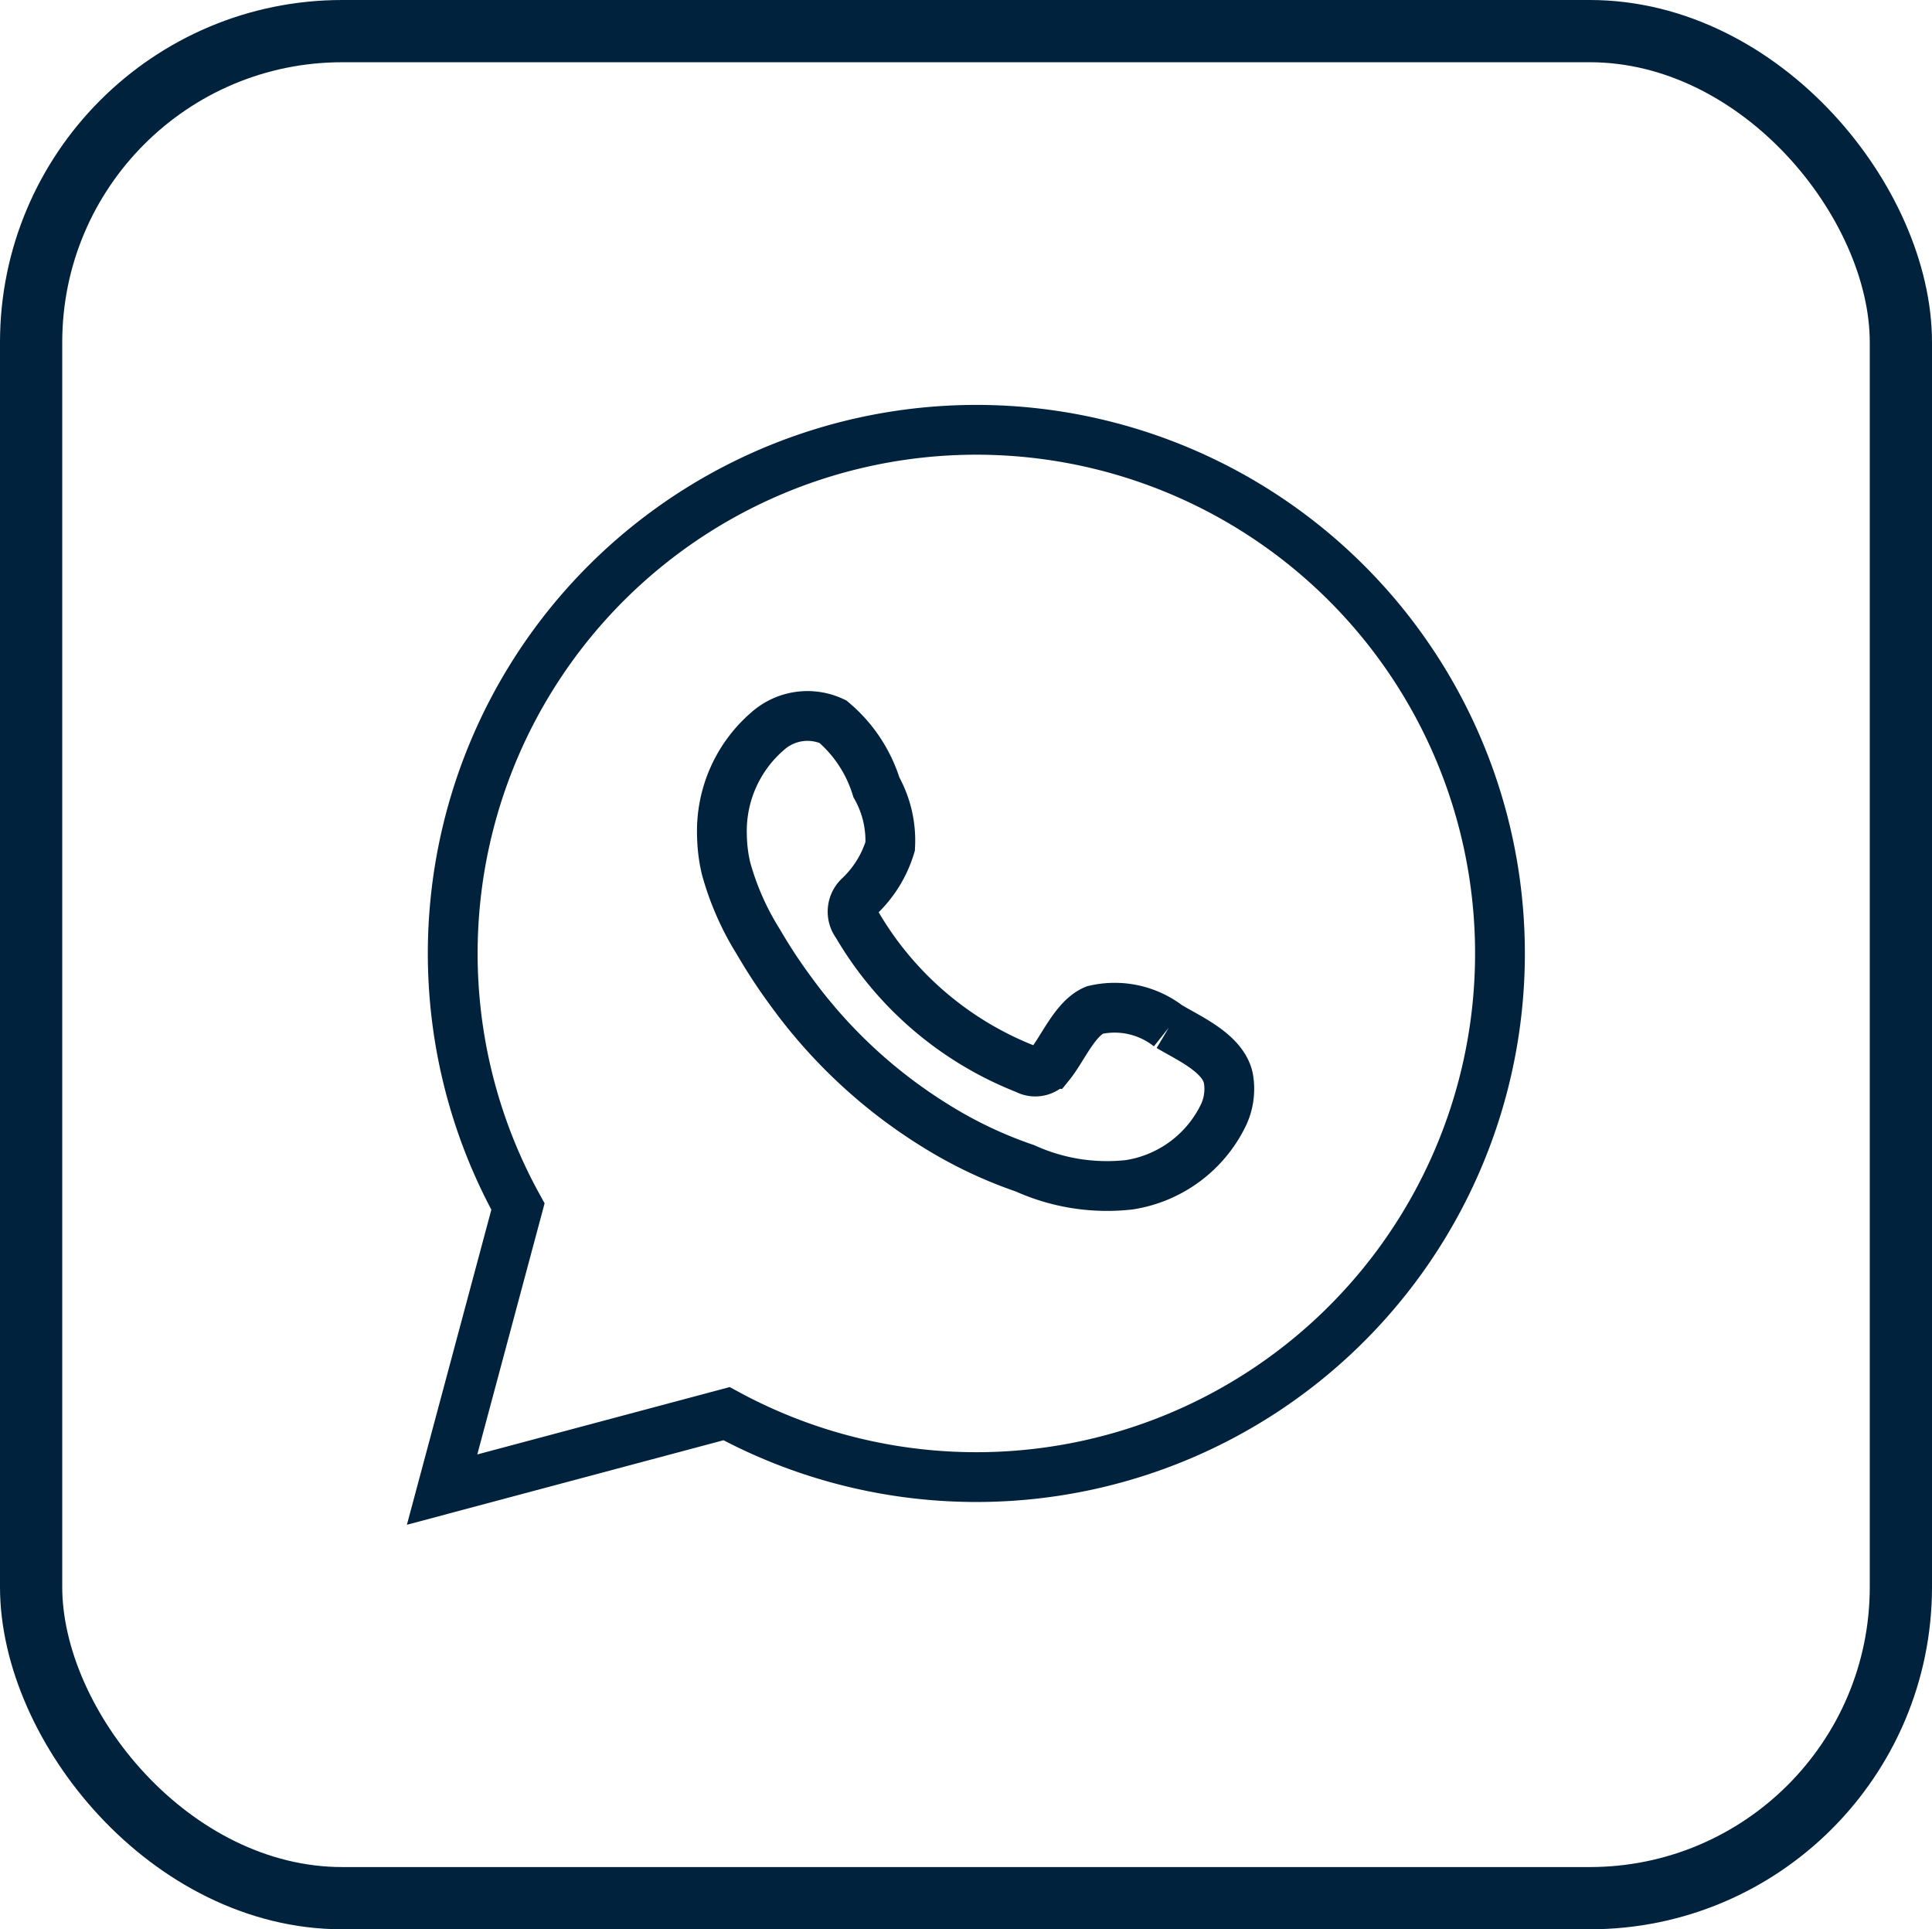 <svg xmlns="http://www.w3.org/2000/svg" xmlns:xlink="http://www.w3.org/1999/xlink" width="31.045" height="31" viewBox="0 0 31.045 31">
  <defs>
    <clipPath id="clip-path">
      <rect id="Retângulo_431" data-name="Retângulo 431" width="17.969" height="18" transform="translate(0 0)" fill="none"/>
    </clipPath>
  </defs>
  <g id="Grupo_1429" data-name="Grupo 1429" transform="translate(-1139.5 -1157.5)">
    <g id="Grupo_683" data-name="Grupo 683" transform="translate(54 44)">
      <g id="Grupo_680" data-name="Grupo 680" transform="translate(1086 1114)">
        <g id="Grupo_544" data-name="Grupo 544">
          <rect id="Retângulo_280" data-name="Retângulo 280" width="30.045" height="30" rx="5" fill="none" stroke="#00223c" stroke-linecap="round" stroke-linejoin="round" stroke-width="1"/>
        </g>
      </g>
    </g>
    <g id="Grupo_887" data-name="Grupo 887" transform="translate(1146.038 1164)">
      <g id="Grupo_886" data-name="Grupo 886" clip-path="url(#clip-path)">
        <path id="Caminho_2059" data-name="Caminho 2059" d="M.566,17.435l1.219-4.548a8.414,8.414,0,1,1,3.352,3.328Z" fill="none" stroke="#00223c" stroke-miterlimit="10" stroke-width="0.8"/>
        <path id="Caminho_2060" data-name="Caminho 2060" d="M12.253,10a1.411,1.411,0,0,0-1.2-.271c-.312.128-.512.617-.714.867a.3.3,0,0,1-.387.084A5.445,5.445,0,0,1,7.231,8.352.334.334,0,0,1,7.273,7.9a1.841,1.841,0,0,0,.493-.8,1.747,1.747,0,0,0-.221-.949,2.245,2.245,0,0,0-.7-1.056A.961.961,0,0,0,5.8,5.246a2.117,2.117,0,0,0-.737,1.676,2.444,2.444,0,0,0,.066.532A4.437,4.437,0,0,0,5.646,8.63a8.631,8.631,0,0,0,.533.81A8.184,8.184,0,0,0,8.49,11.586a6.952,6.952,0,0,0,1.441.686,3.2,3.2,0,0,0,1.677.265A2.025,2.025,0,0,0,13.129,11.4a.986.986,0,0,0,.071-.577c-.087-.4-.625-.635-.947-.827" fill="none" stroke="#00223c" stroke-miterlimit="10" stroke-width="0.8"/>
      </g>
    </g>
  </g>
</svg>
